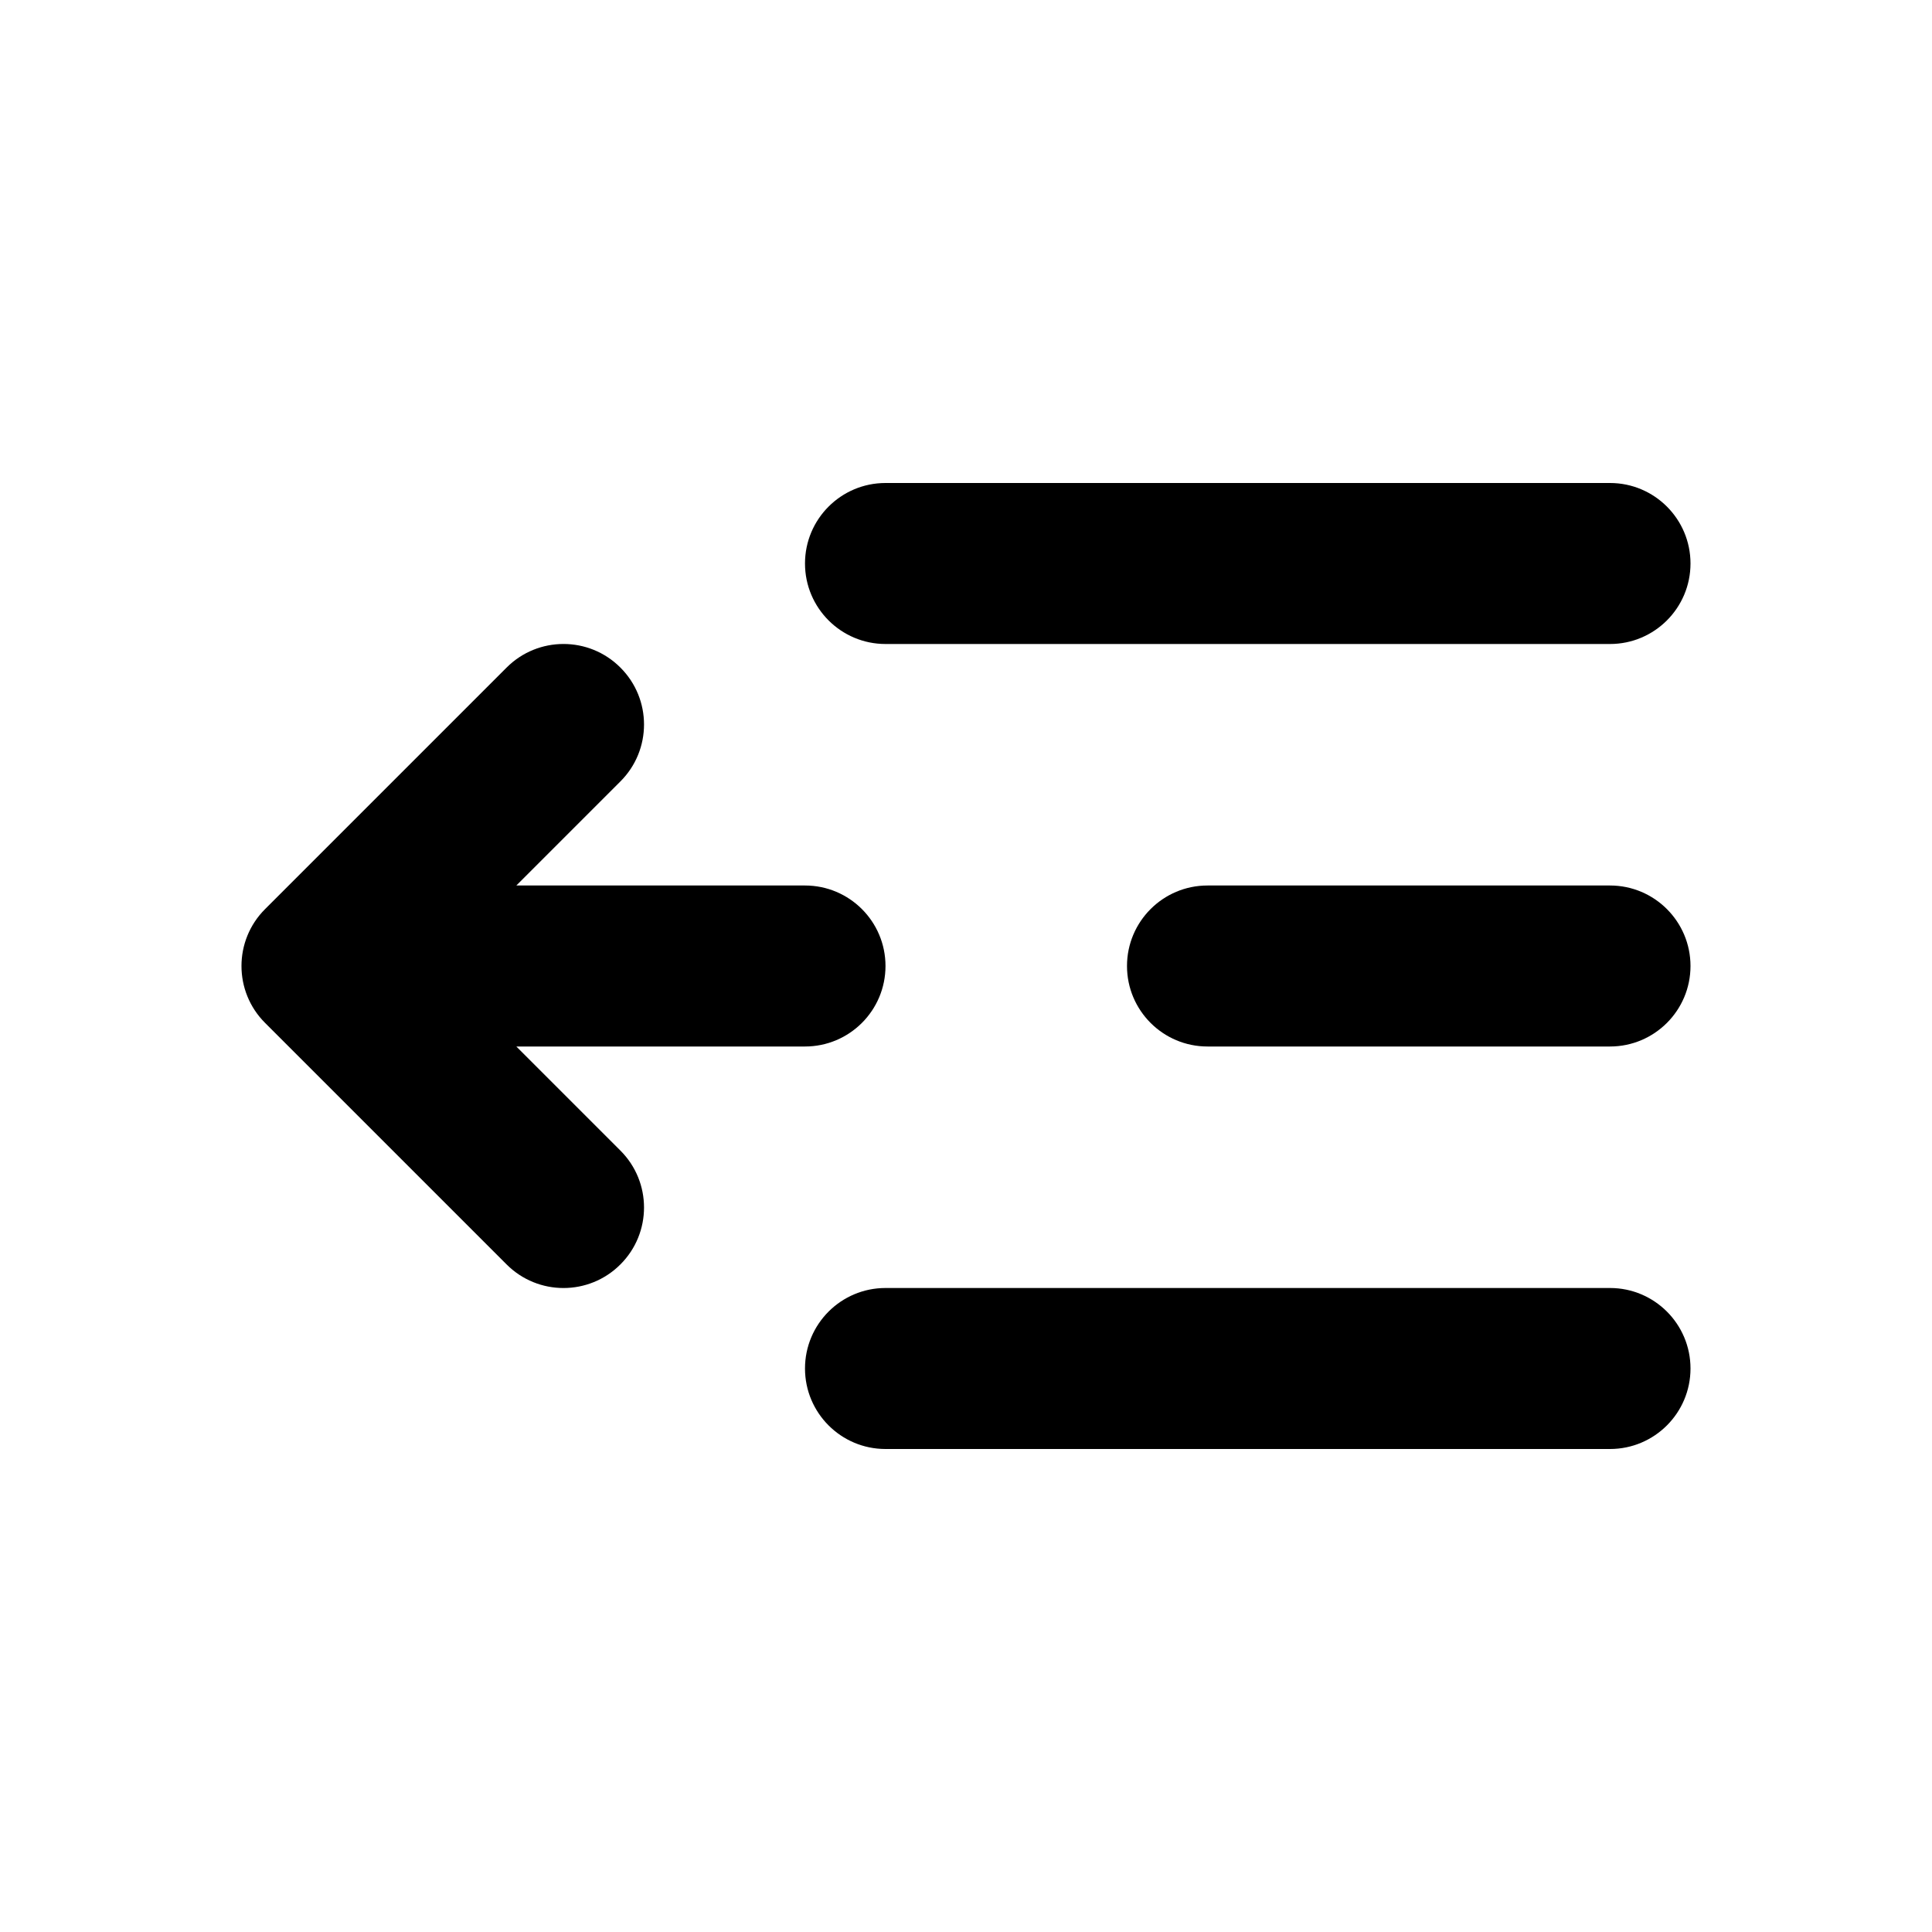 <?xml version="1.0" encoding="utf-8"?>
<svg width="800px" height="800px" viewBox="0 0 24 24" fill="none" xmlns="http://www.w3.org/2000/svg">
<path fill-rule="evenodd" clip-rule="evenodd" d="M11 6C10.448 6 10 6.448 10 7C10 7.552 10.448 8 11 8H20C20.552 8 21 7.552 21 7C21 6.448 20.552 6 20 6H11ZM15 11C14.448 11 14 11.448 14 12C14 12.552 14.448 13 15 13L20 13C20.552 13 21 12.552 21 12C21 11.448 20.552 11 20 11L15 11ZM11 16C10.448 16 10 16.448 10 17C10 17.552 10.448 18 11 18H20C20.552 18 21 17.552 21 17C21 16.448 20.552 16 20 16H11ZM7.707 9.707C8.098 9.317 8.098 8.683 7.707 8.293C7.317 7.902 6.683 7.902 6.293 8.293L3.293 11.293C2.902 11.683 2.902 12.317 3.293 12.707L6.293 15.707C6.683 16.098 7.317 16.098 7.707 15.707C8.098 15.317 8.098 14.683 7.707 14.293L6.414 13H10C10.552 13 11 12.552 11 12C11 11.448 10.552 11 10 11H6.414L7.707 9.707Z" fill="#000000"/>
</svg>